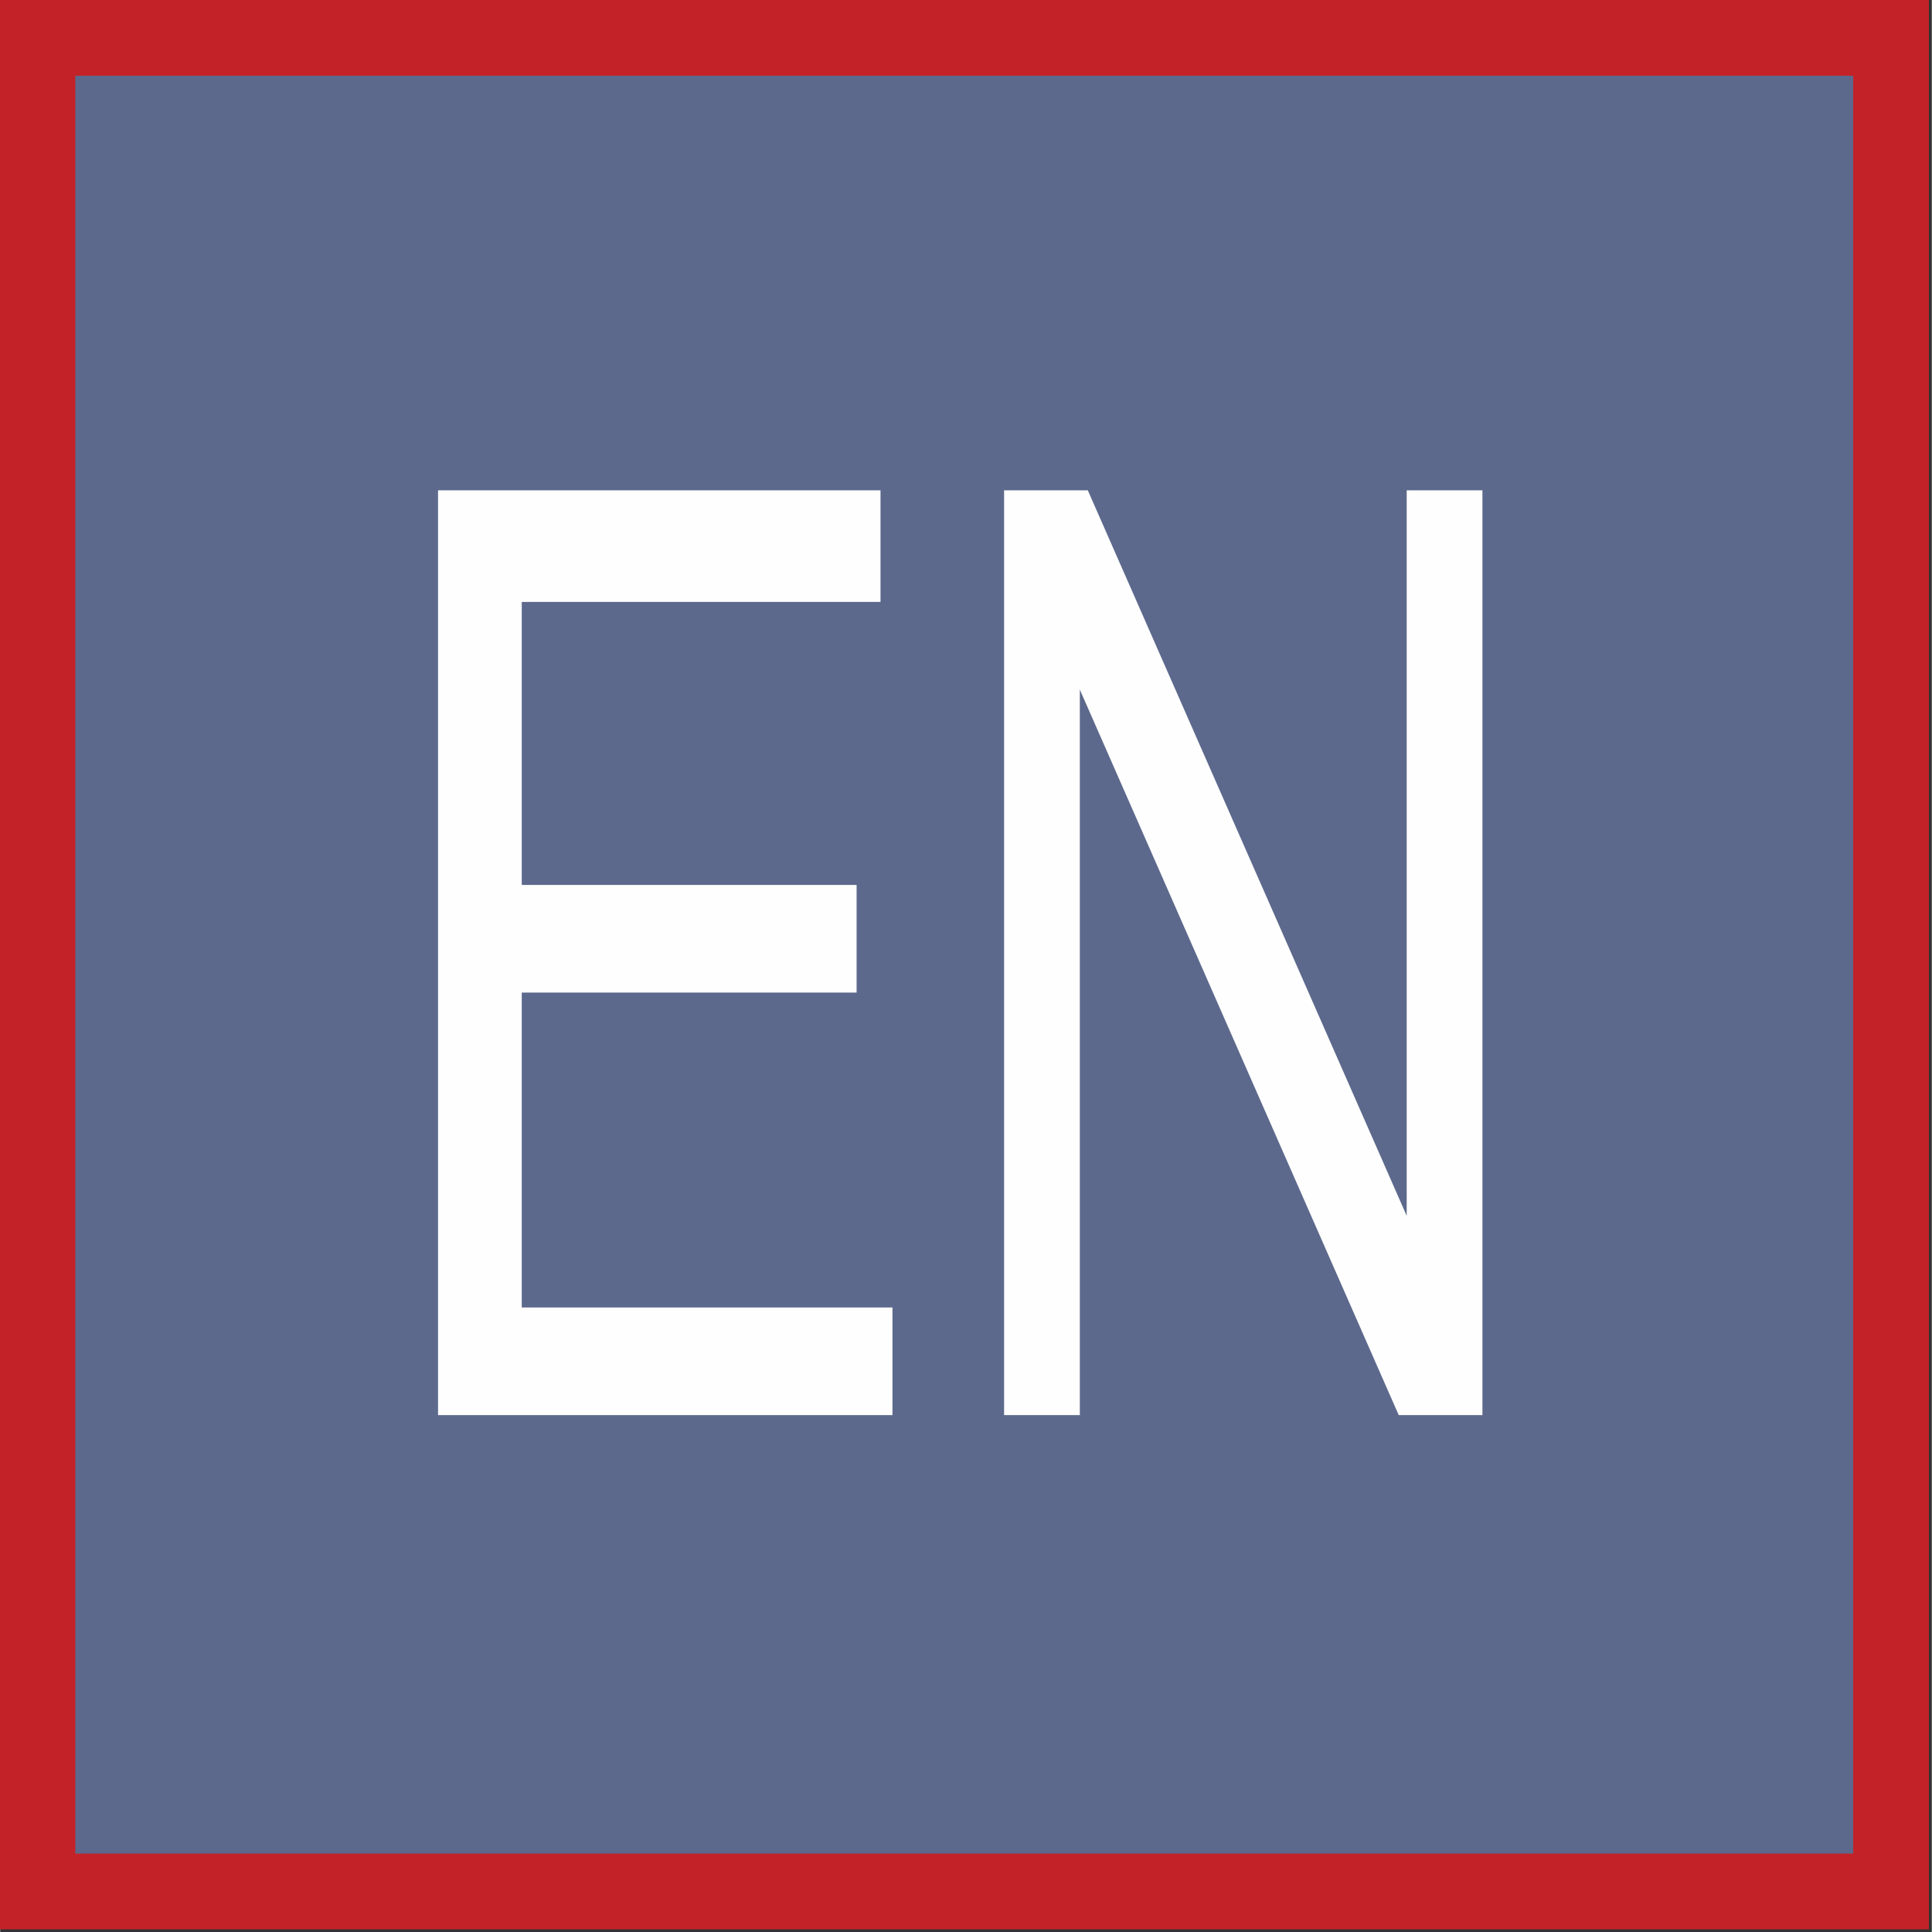 <?xml version="1.0" encoding="UTF-8" standalone="no"?>
<!-- Creator: CorelDRAW X8 -->

<svg
   xml:space="preserve"
   width="7.938mm"
   height="7.938mm"
   version="1.1"
   style="clip-rule:evenodd;fill-rule:evenodd;image-rendering:optimizeQuality;shape-rendering:geometricPrecision;text-rendering:geometricPrecision"
   viewBox="0 0 146.826 146.855"
   id="svg18"
   sodipodi:docname="eng.svg"
   inkscape:version="1.1.2 (b8e25be833, 2022-02-05)"
   xmlns:inkscape="http://www.inkscape.org/namespaces/inkscape"
   xmlns:sodipodi="http://sodipodi.sourceforge.net/DTD/sodipodi-0.dtd"
   xmlns="http://www.w3.org/2000/svg"
   xmlns:svg="http://www.w3.org/2000/svg"><rect x="0" y="0" width="146.826" height="146.855" fill="#333333" stroke="none"/><sodipodi:namedview
   id="namedview20"
   pagecolor="#505050"
   bordercolor="#ffffff"
   borderopacity="1"
   inkscape:pageshadow="0"
   inkscape:pageopacity="0"
   inkscape:pagecheckerboard="1"
   inkscape:document-units="mm"
   showgrid="false"
   fit-margin-top="0"
   fit-margin-left="0"
   fit-margin-right="0"
   fit-margin-bottom="0"
   inkscape:zoom="5.3502872"
   inkscape:cx="49.530052"
   inkscape:cy="49.530052"
   inkscape:window-width="1366"
   inkscape:window-height="715"
   inkscape:window-x="-8"
   inkscape:window-y="-8"
   inkscape:window-maximized="1"
   inkscape:current-layer="Warstwa_x0020_1" />
 <defs
   id="defs4">
  <style
   type="text/css"
   id="style2">
   <![CDATA[
    .fil0 {fill:#5C698C}
    .fil2 {fill:#FEFEFE;fill-rule:nonzero}
    .fil1 {fill:#C32328;fill-rule:nonzero}
   ]]>
  </style>
 </defs>
 <g
   id="Warstwa_x0020_1"
   inkscape:label="Warstwa 1"
   inkscape:groupmode="layer"
   transform="translate(-0.048)">
  <g
   id="_2650095765152"
   transform="scale(0.303)">
   <g
   id="g10">
    <polygon
   class="fil0"
   points="475,475 9,475 9,9 475,9 "
   id="polygon7" />
    <path
   id="1"
   class="fil1"
   d="M 475,19 H 9 V 0 h 466 l 9,9 z m 0,-19 h 9 V 9 Z M 465,475 V 9 h 19 v 466 l -9,9 z m 19,0 v 9 h -9 z M 9,465 h 466 v 19 H 9 l -9,-9 z m 0,19 H 0 v -9 z M 19,9 V 475 H 0 V 9 L 9,0 Z M 0,9 V 0 h 9 z" />
   </g>
   <polygon
   class="fil2"
   points="131,249 131,328 224,328 224,355 110,355 110,123 221,123 221,151 131,151 131,222 215,222 215,249 "
   id="polygon12" />
   <polygon
   id="polygon14"
   class="fil2"
   points="271,173 271,355 252,355 252,123 273,123 353,305 353,123 372,123 372,355 351,355 " />
  </g>
 </g>
</svg>

